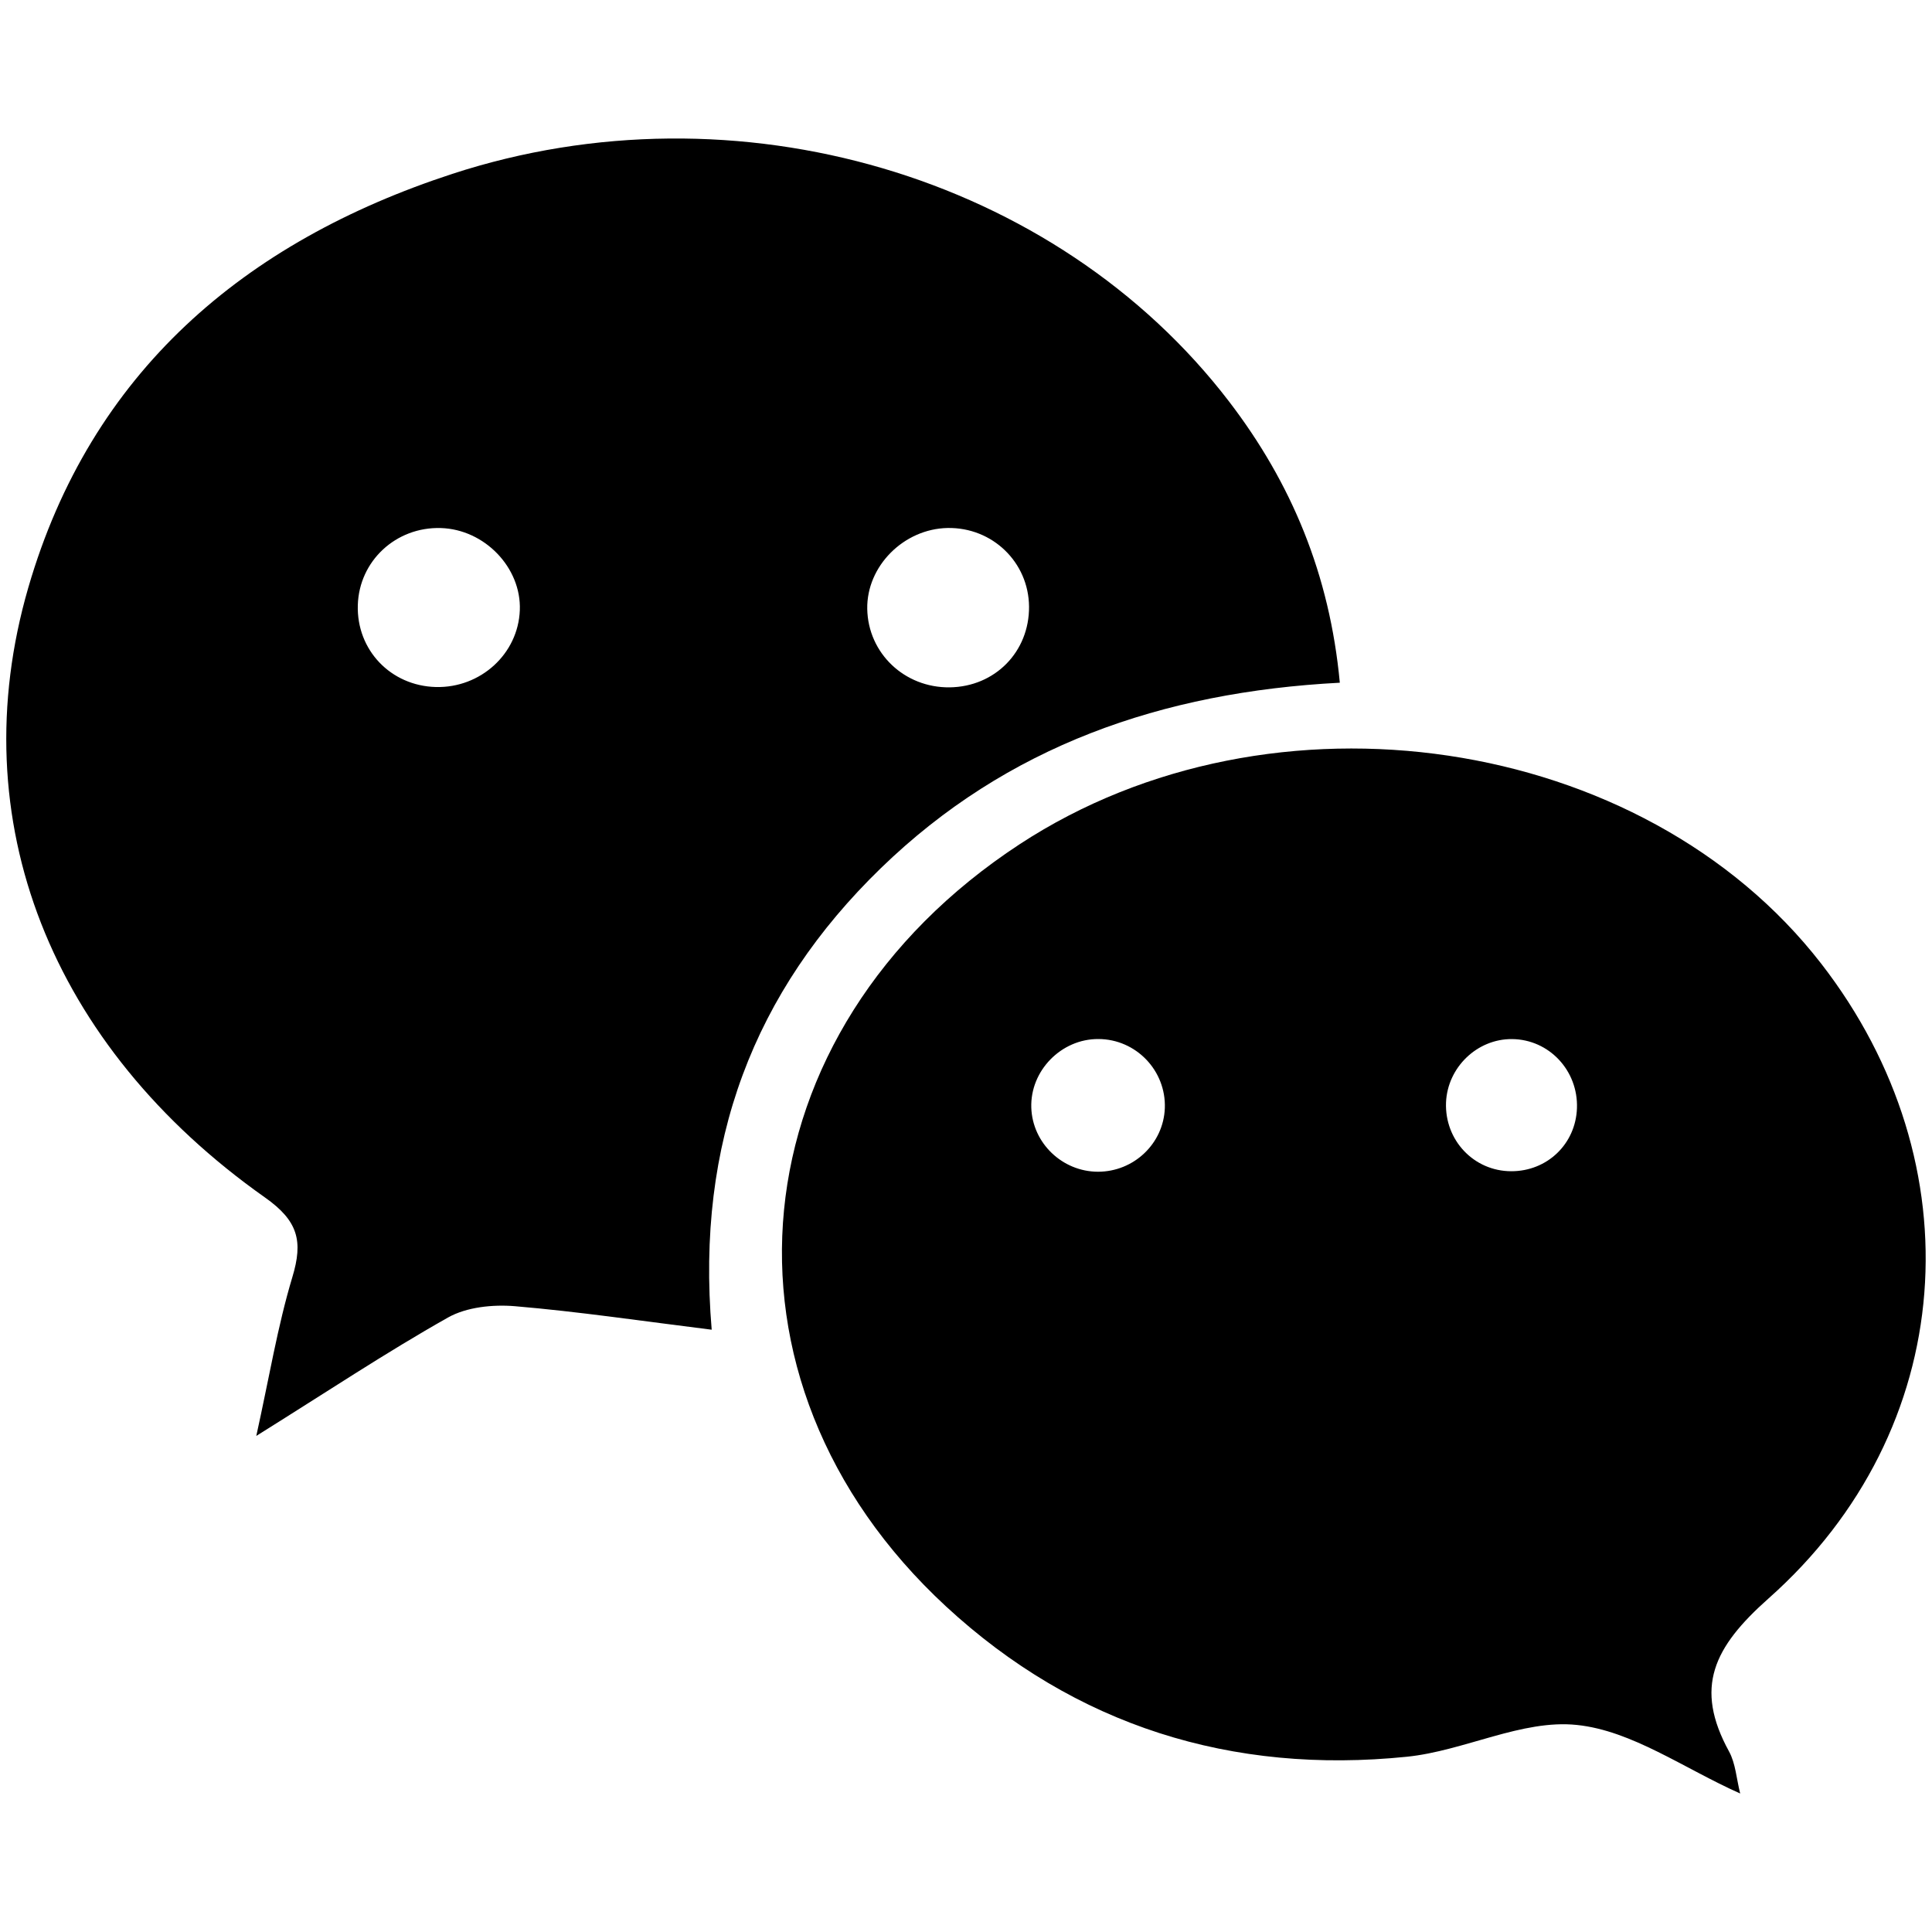 <?xml version="1.0" encoding="utf-8"?>
<!-- Generator: Adobe Illustrator 15.1.0, SVG Export Plug-In . SVG Version: 6.00 Build 0)  -->
<!DOCTYPE svg PUBLIC "-//W3C//DTD SVG 1.1//EN" "http://www.w3.org/Graphics/SVG/1.1/DTD/svg11.dtd">
<svg version="1.1" id="Layer_1" xmlns="http://www.w3.org/2000/svg" xmlns:xlink="http://www.w3.org/1999/xlink" x="0px" y="0px"
	 width="35px" height="35px" viewBox="0 0 35 35" enable-background="new 0 0 35 35" xml:space="preserve">
<g>
	<path d="M24.272,12.368c-3.227,0.169-6.034,1.148-8.313,3.358c-2.303,2.234-3.354,4.971-3.066,8.363
		c-1.262-0.157-2.411-0.328-3.566-0.426c-0.399-0.033-0.873,0.015-1.211,0.205c-1.122,0.633-2.198,1.349-3.473,2.145
		c0.234-1.057,0.385-1.984,0.653-2.876c0.198-0.654,0.106-1.02-0.498-1.445c-3.875-2.736-5.508-6.83-4.286-11.045
		C1.643,6.748,4.42,4.383,8.194,3.15c5.15-1.682,10.939,0.034,14.071,4.123C23.396,8.75,24.089,10.407,24.272,12.368z M9.417,11.055
		c0.03-0.771-0.638-1.466-1.432-1.489c-0.812-0.024-1.48,0.596-1.503,1.397c-0.024,0.812,0.596,1.462,1.414,1.483
		C8.707,12.466,9.387,11.845,9.417,11.055z M17.167,9.565c-0.796,0.015-1.47,0.693-1.456,1.467c0.015,0.802,0.675,1.43,1.494,1.42
		c0.821-0.011,1.443-0.645,1.437-1.463C18.635,10.185,17.978,9.551,17.167,9.565z"/>
	<path d="M31.525,32.491c-1.022-0.455-1.96-1.139-2.96-1.242c-0.993-0.104-2.038,0.47-3.078,0.576
		c-3.169,0.324-6.009-0.56-8.35-2.724c-4.452-4.117-3.816-10.433,1.335-13.807c4.578-2.999,11.292-2,14.52,2.162
		c2.816,3.631,2.486,8.452-0.954,11.502c-0.994,0.883-1.352,1.61-0.714,2.773C31.442,31.948,31.457,32.22,31.525,32.491z
		 M19.891,21.227c0.649,0,1.186-0.509,1.211-1.151c0.025-0.68-0.521-1.251-1.203-1.253c-0.674-0.004-1.239,0.575-1.216,1.245
		C18.705,20.708,19.244,21.226,19.891,21.227z M27.391,18.824c-0.632-0.005-1.169,0.513-1.195,1.15
		c-0.025,0.682,0.503,1.242,1.18,1.244c0.651,0.002,1.169-0.492,1.192-1.142C28.592,19.394,28.062,18.829,27.391,18.824z"/>
</g>
</svg>
